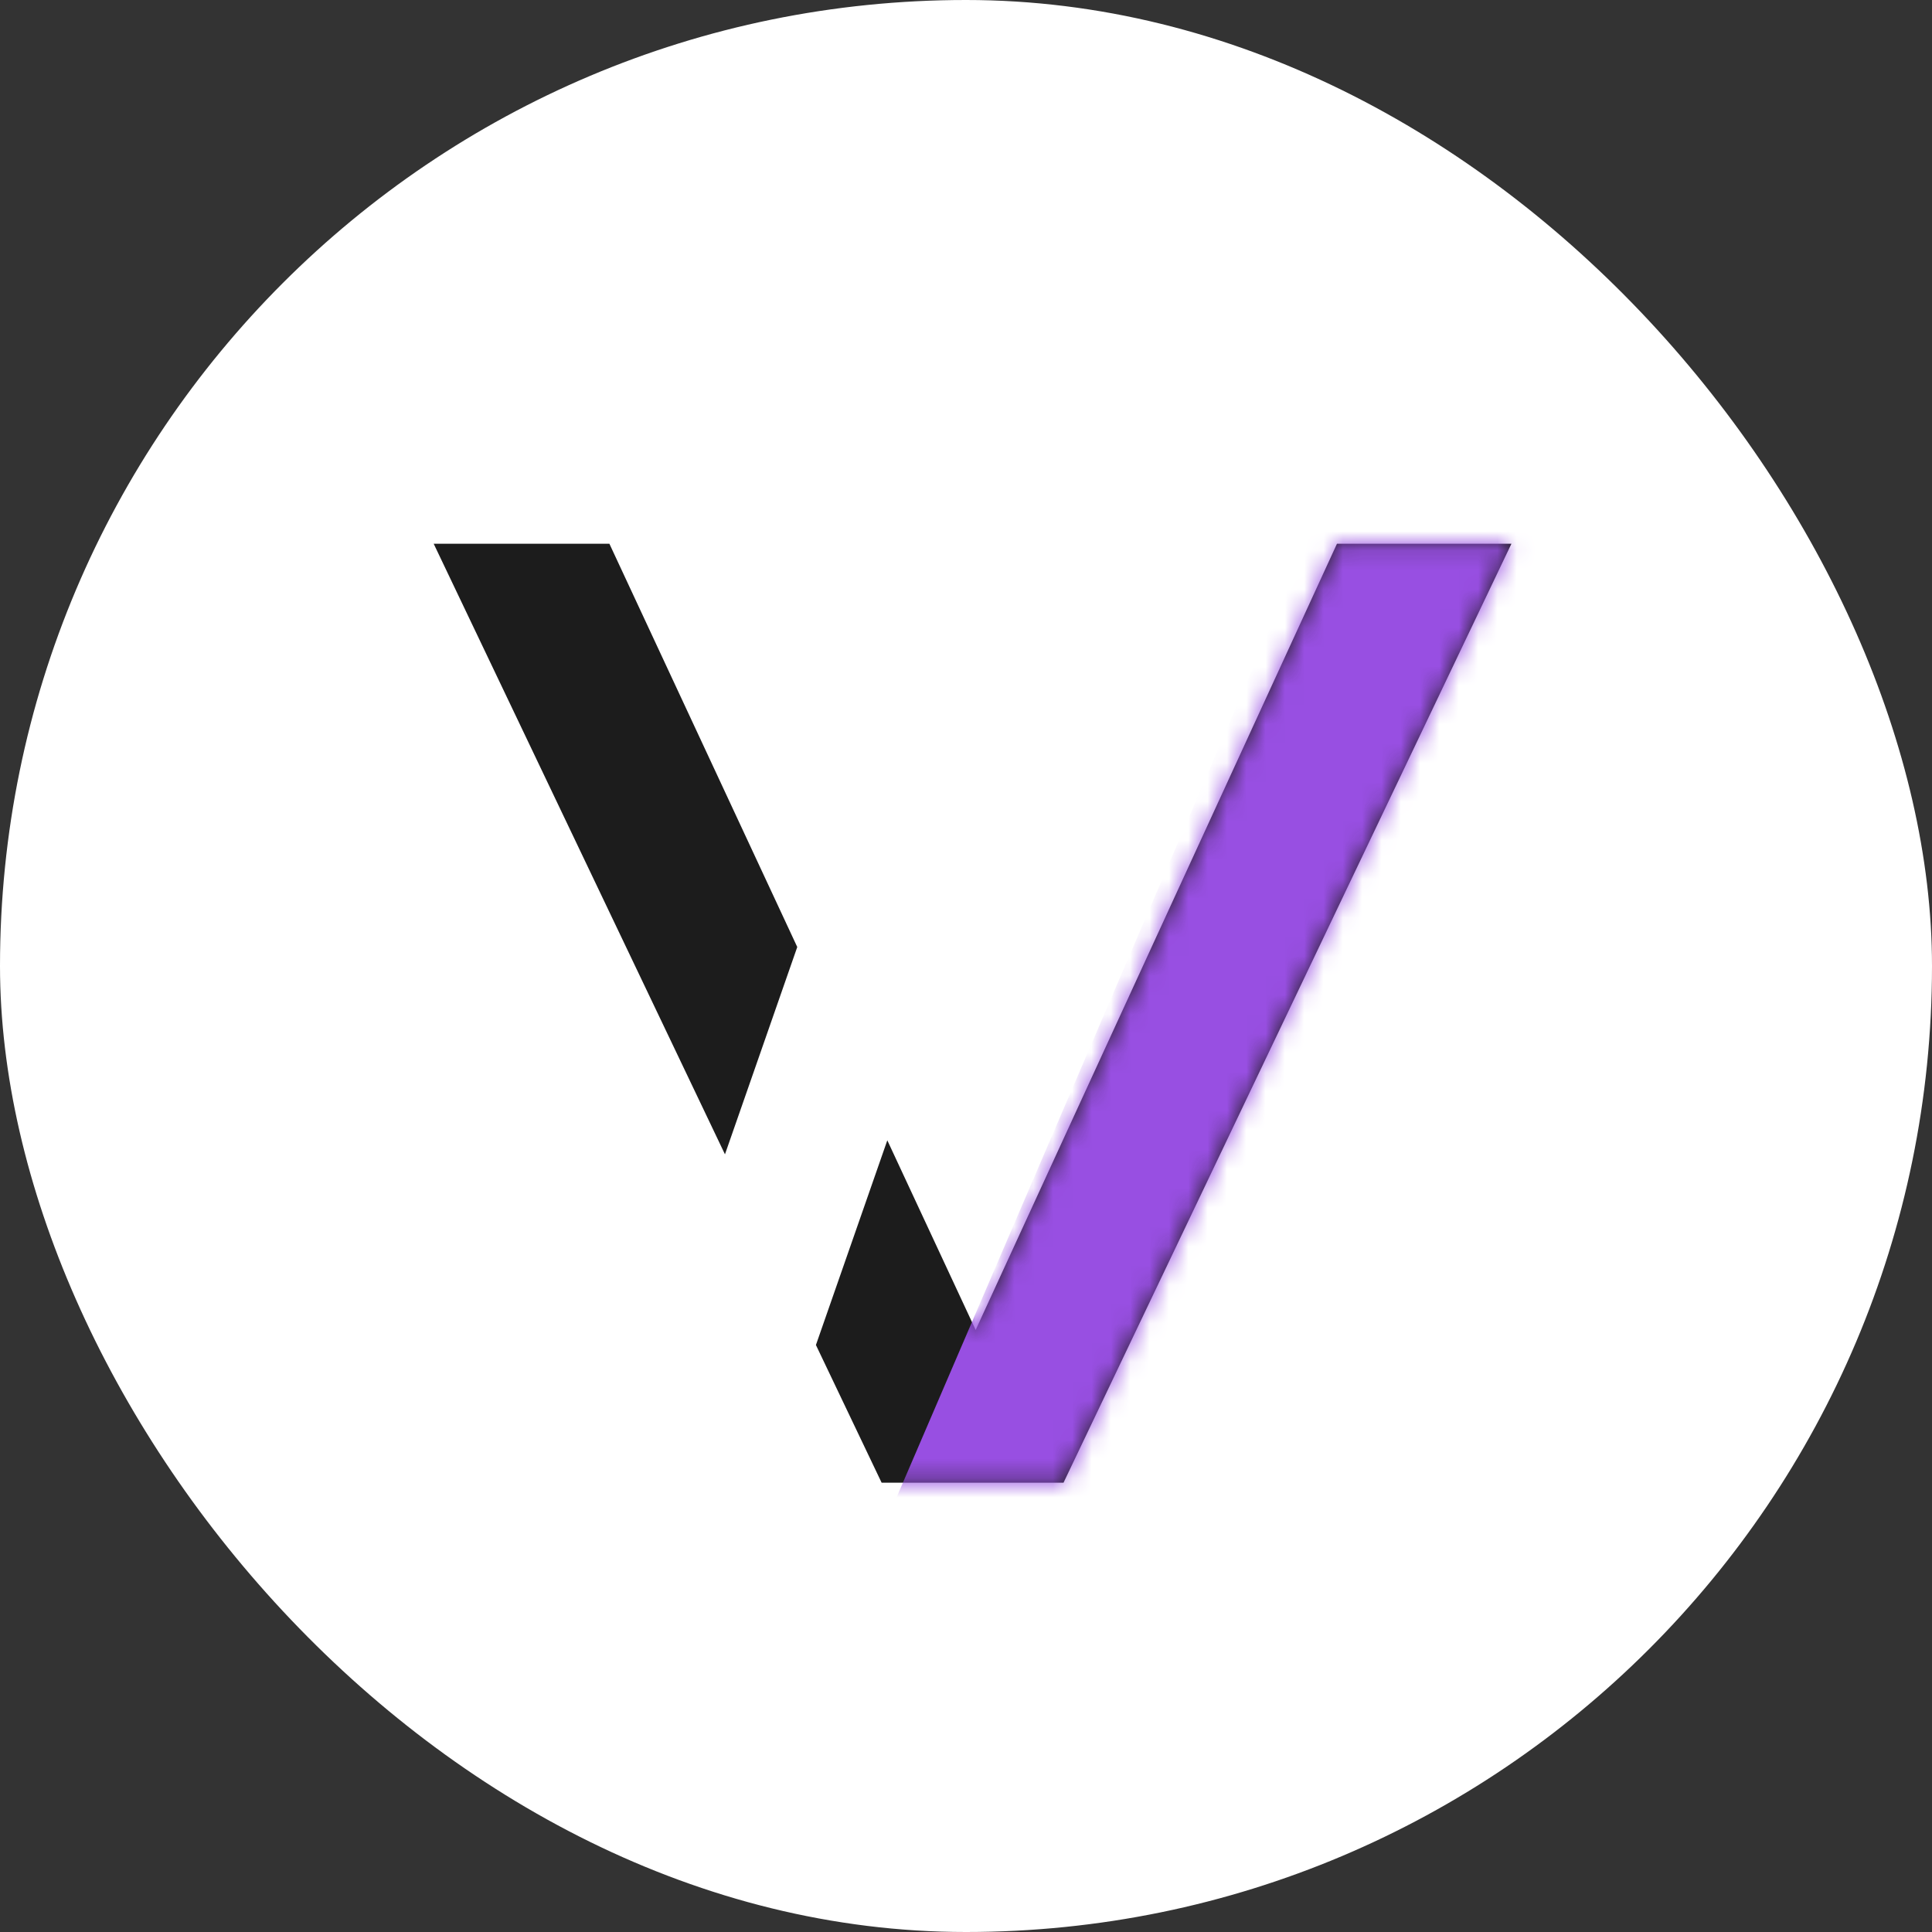 <?xml version="1.0" encoding="UTF-8"?> <svg xmlns="http://www.w3.org/2000/svg" width="100" height="100" viewBox="0 0 100 100" fill="none"><rect x="0" y="0" width="100" height="100" fill="#333333" stroke="none"/><rect width="100" height="100" rx="50" fill="white"></rect><path fill-rule="evenodd" clip-rule="evenodd" d="M69.201 28.145L50.5 68.839L45.927 59.023L42.232 69.617L45.633 76.745H55.047L78.231 28.145H69.201ZM37.524 59.748L22.448 28.145H31.543L41.266 49.018L37.524 59.748Z" fill="#1C1C1C"></path><mask id="mask0_284_514" style="mask-type:alpha" maskUnits="userSpaceOnUse" x="22" y="28" width="57" height="49"><path d="M50.5 68.839L69.201 28.145H78.231L55.047 76.745H45.633L22.448 28.145H31.543L50.5 68.839Z" fill="#984FE2"></path></mask><g mask="url(#mask0_284_514)"><path d="M129.39 46.92L70.657 21.08L45.118 80.505L103.851 106.345L129.39 46.92Z" fill="#984FE2"></path></g></svg> 